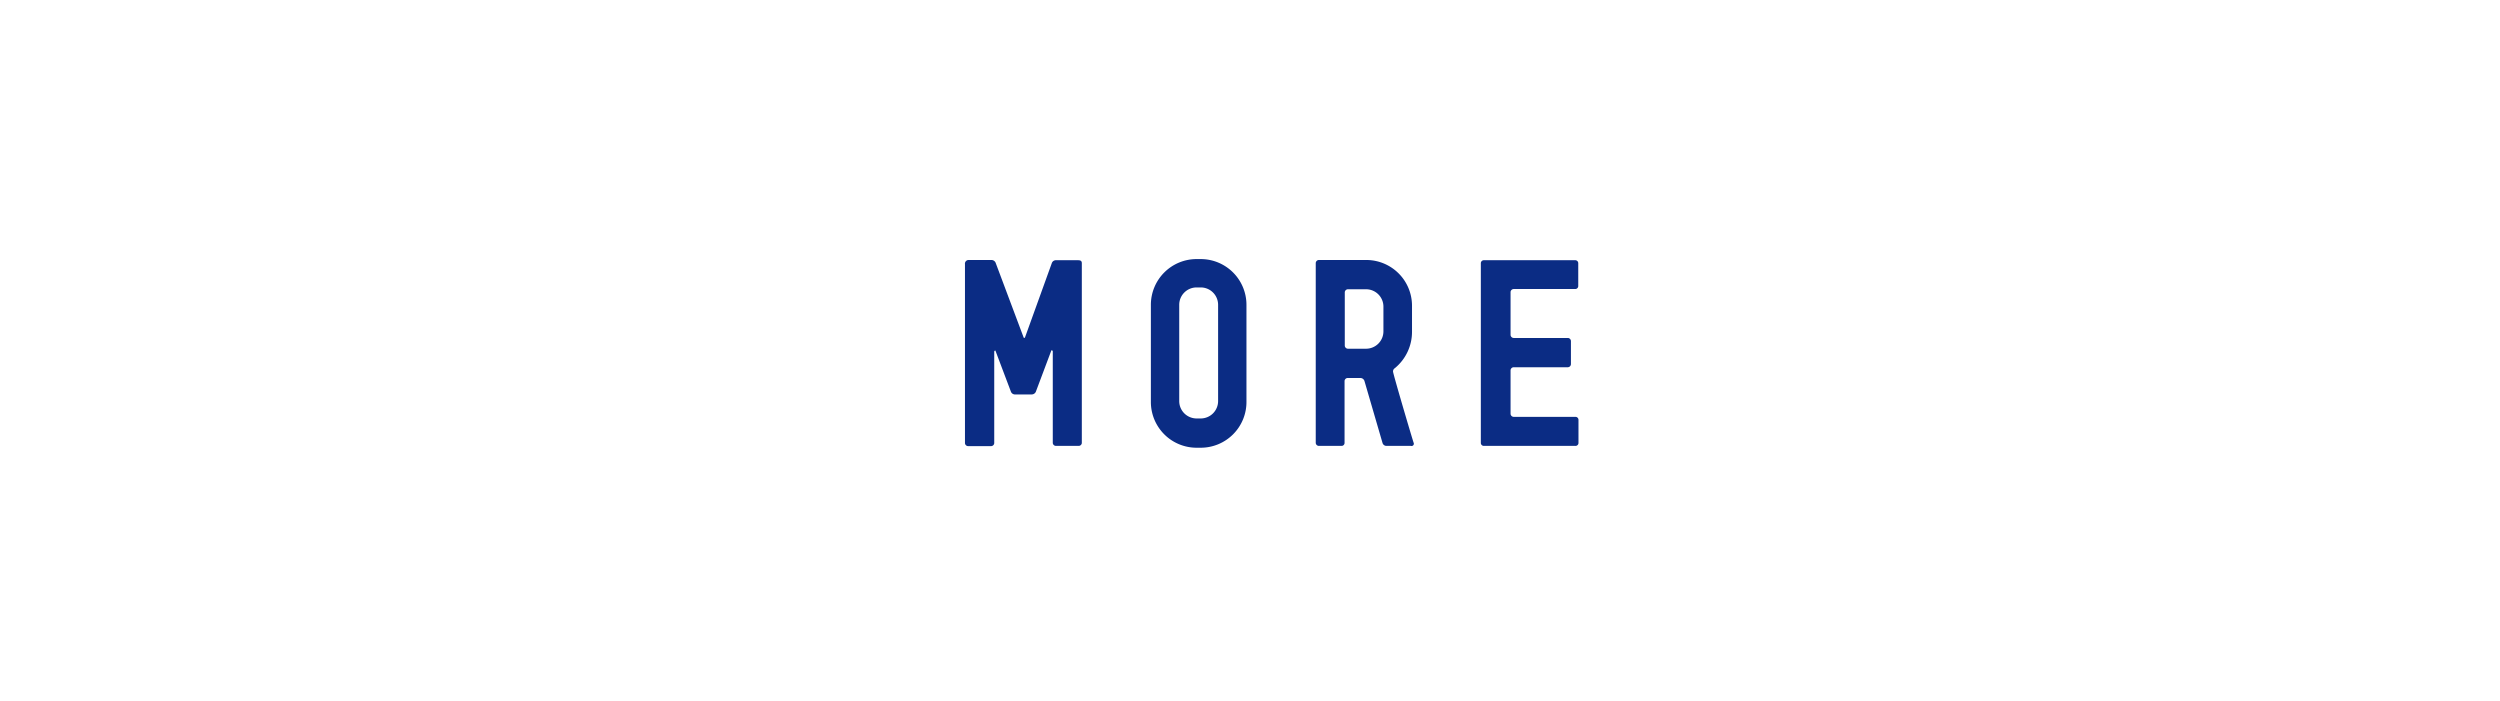 <svg xmlns="http://www.w3.org/2000/svg" viewBox="0 0 109.33 30.67"><defs><style>.cls-1{fill:#fff;}.cls-2{fill:#0b2c84;}</style></defs><title>m-link-02</title><g id="レイヤー_2" data-name="レイヤー 2"><g id="レイヤー_1-2" data-name="レイヤー 1"><rect class="cls-1" width="109.33" height="30.67"/><path class="cls-2" d="M47.18,19.5h-1a.14.14,0,0,1-.14-.13v-4a.05.05,0,0,0-.06-.05s0,0,0,0l-.68,1.81a.2.2,0,0,1-.19.12H44.4a.19.19,0,0,1-.19-.12l-.68-1.8s0,0,0,0a.05.05,0,0,0-.05.05v4a.14.14,0,0,1-.14.13h-1a.14.14,0,0,1-.14-.13V11.55a.16.16,0,0,1,.15-.18h1a.2.2,0,0,1,.19.12l1.23,3.28s0,0,0,0a.06.06,0,0,0,.05,0L46,11.5a.19.19,0,0,1,.19-.12h.92c.1,0,.2,0,.2.13v7.87A.14.14,0,0,1,47.18,19.5Z"/><path class="cls-2" d="M52.51,19.58h-.18a2,2,0,0,1-2-2V13.33a2,2,0,0,1,2-2h.18a2,2,0,0,1,2,2v4.21A2,2,0,0,1,52.51,19.58Zm.76-6.25a.76.76,0,0,0-.76-.76h-.18a.76.76,0,0,0-.76.76v4.21a.76.76,0,0,0,.76.76h.18a.76.76,0,0,0,.76-.76Z"/><path class="cls-2" d="M61.7,19.5H60.63a.18.18,0,0,1-.17-.13l-.79-2.71a.19.19,0,0,0-.18-.13h-.55a.14.14,0,0,0-.14.13v2.71a.13.13,0,0,1-.13.13h-1a.14.14,0,0,1-.13-.13V11.51a.14.14,0,0,1,.13-.14h2.08a2,2,0,0,1,2,2V14.5A2.05,2.05,0,0,1,61,16.1a.17.17,0,0,0-.08.15c0,.09.81,2.84.9,3.11v0A.1.1,0,0,1,61.7,19.5Zm-1.2-6.09a.76.76,0,0,0-.76-.76h-.79a.14.14,0,0,0-.14.13v2.33a.14.14,0,0,0,.14.14h.79a.76.76,0,0,0,.76-.76Z"/><path class="cls-2" d="M68.89,19.5h-4a.13.13,0,0,1-.13-.13V11.51a.13.13,0,0,1,.13-.13h4a.13.13,0,0,1,.13.13v1a.13.13,0,0,1-.13.13H66.2a.14.14,0,0,0-.14.13v1.88a.14.14,0,0,0,.14.13h2.37a.14.14,0,0,1,.13.14v1a.14.14,0,0,1-.13.14H66.2a.14.14,0,0,0-.14.13V18.1a.14.14,0,0,0,.14.13h2.7a.13.13,0,0,1,.13.13v1A.13.13,0,0,1,68.89,19.5Z"/></g></g></svg>